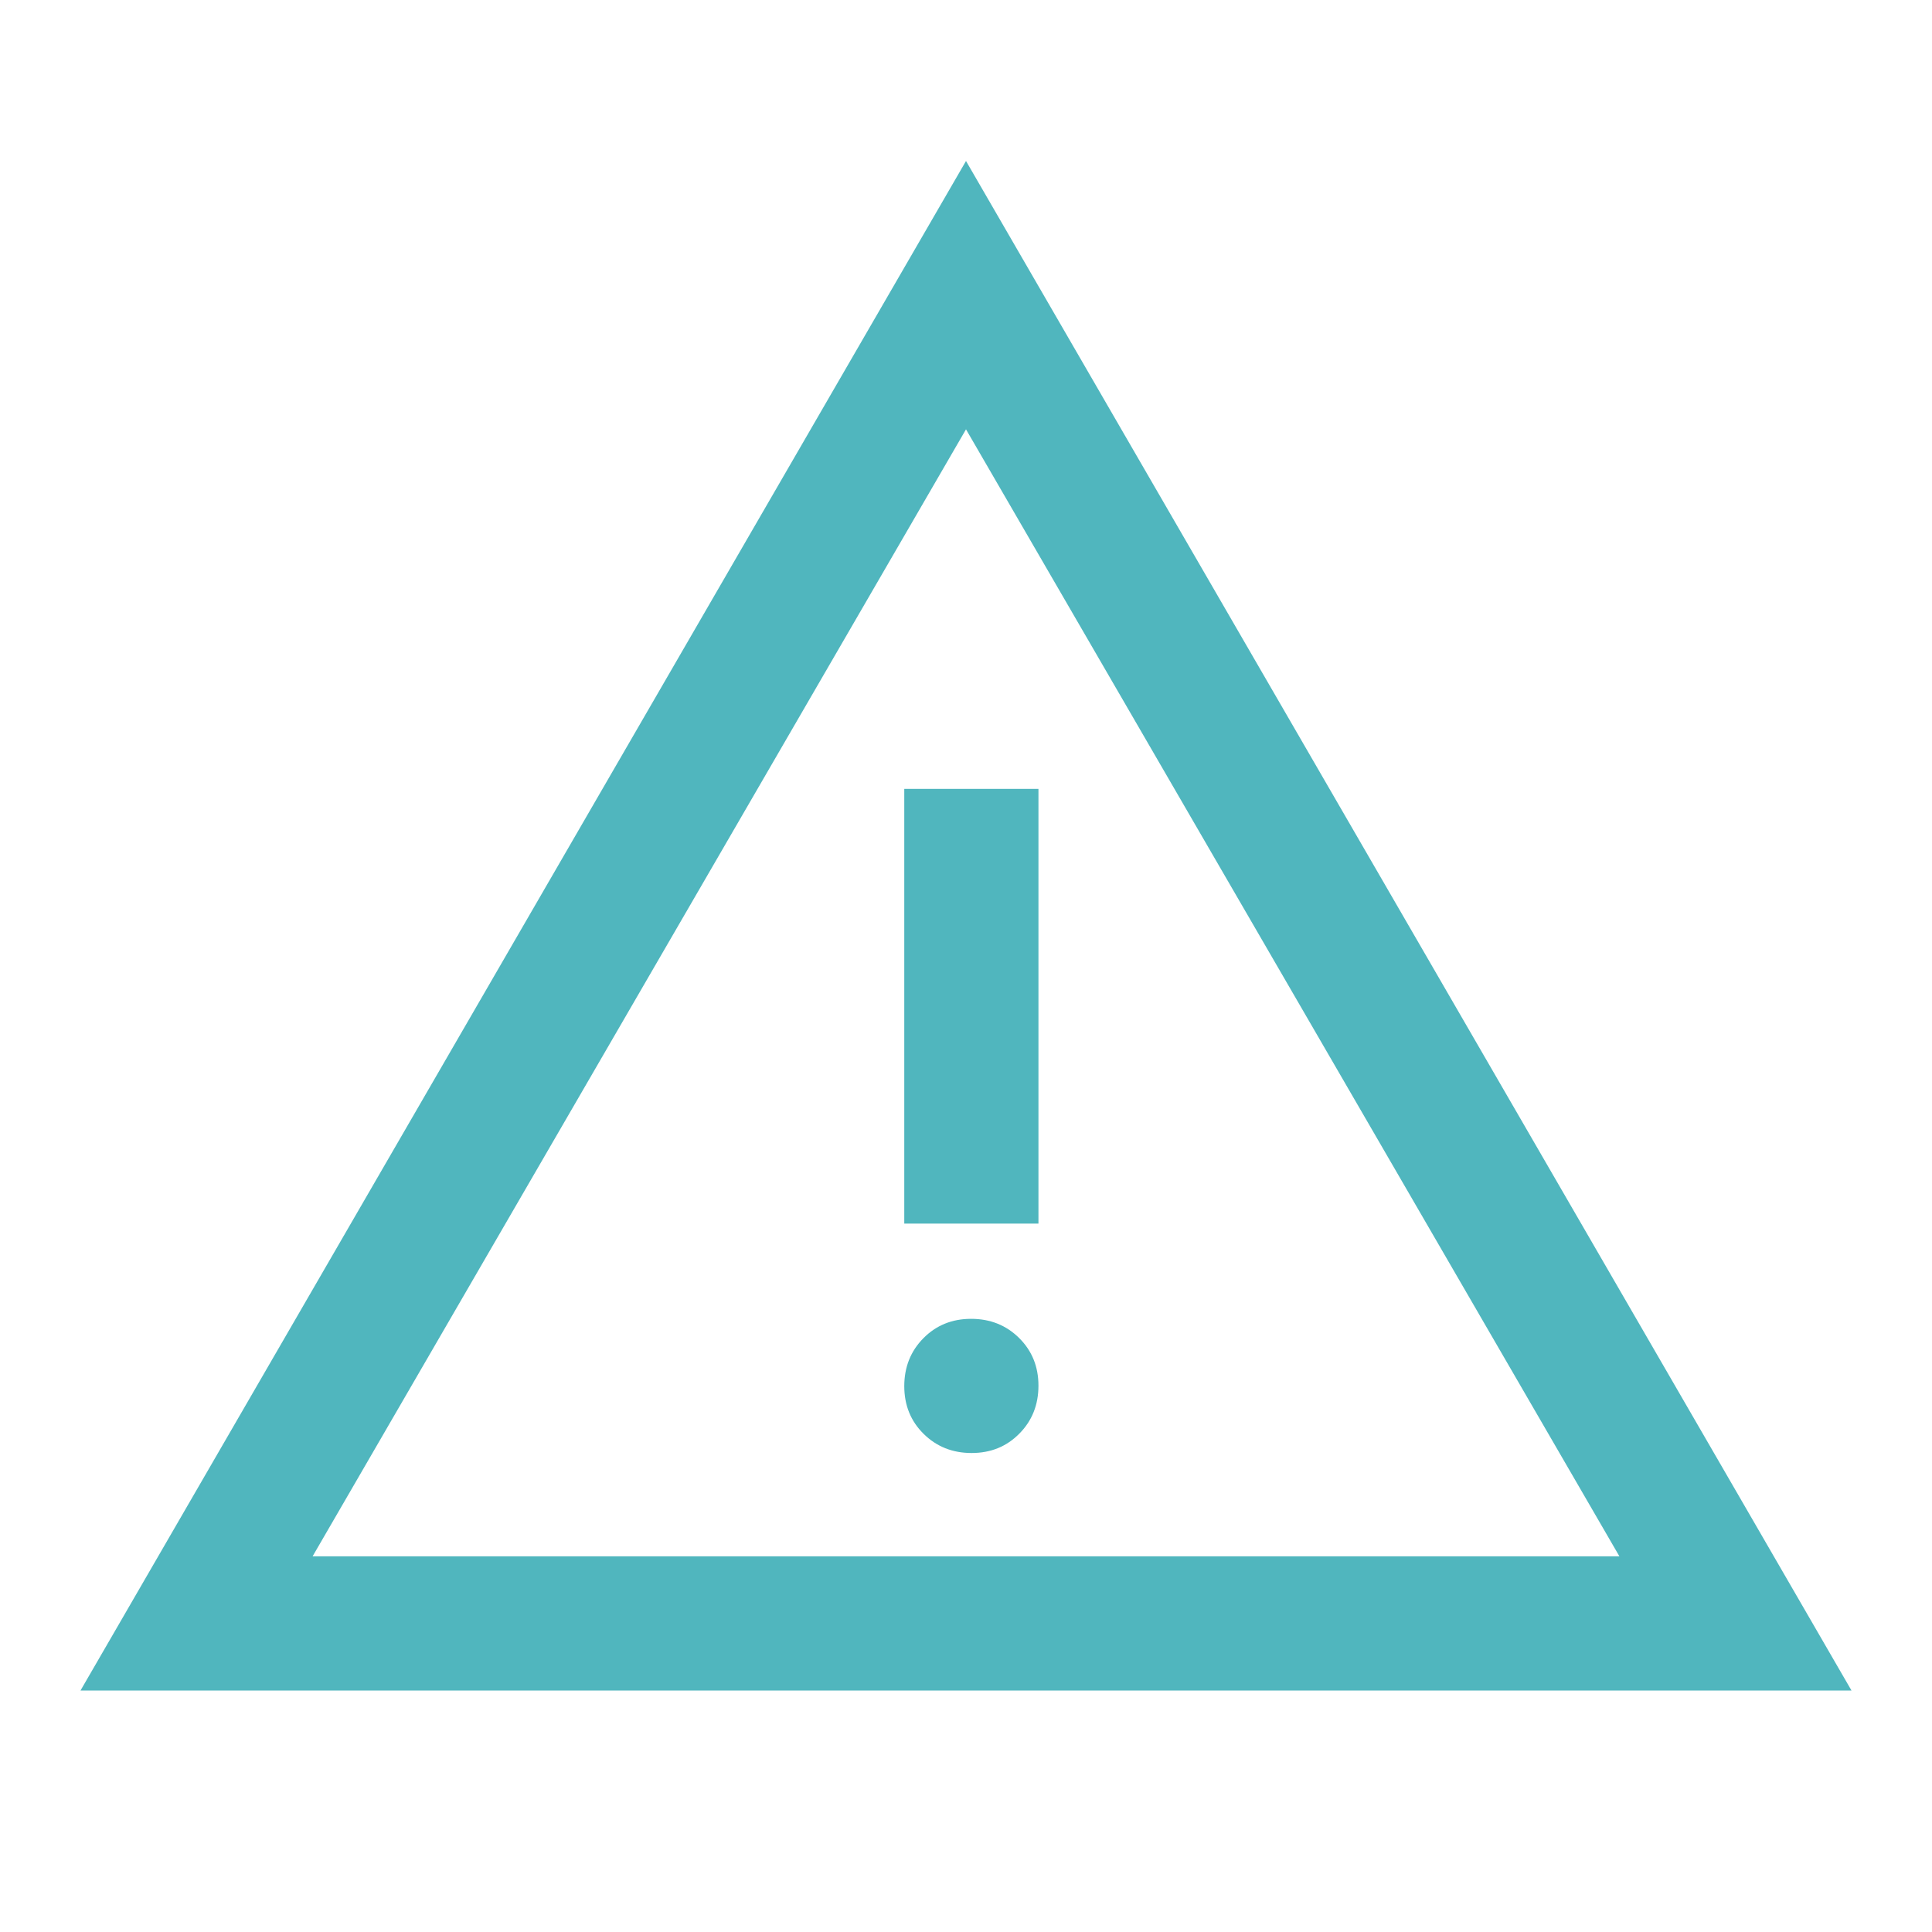 <svg width="40" height="40" viewBox="0 0 40 40" fill="none" xmlns="http://www.w3.org/2000/svg">
<path d="M1.667 35L20 3.333L38.333 35H1.667ZM6.472 32.222H33.528L20 8.889L6.472 32.222ZM20.116 30.083C20.511 30.083 20.84 29.95 21.104 29.682C21.368 29.416 21.5 29.084 21.5 28.689C21.5 28.294 21.366 27.965 21.099 27.701C20.832 27.437 20.501 27.305 20.106 27.305C19.711 27.305 19.382 27.439 19.118 27.706C18.854 27.973 18.722 28.304 18.722 28.699C18.722 29.094 18.856 29.424 19.123 29.687C19.39 29.951 19.721 30.083 20.116 30.083ZM18.722 25.333H21.5V16.333H18.722V25.333Z" fill="#50B6BE"/>
</svg>
